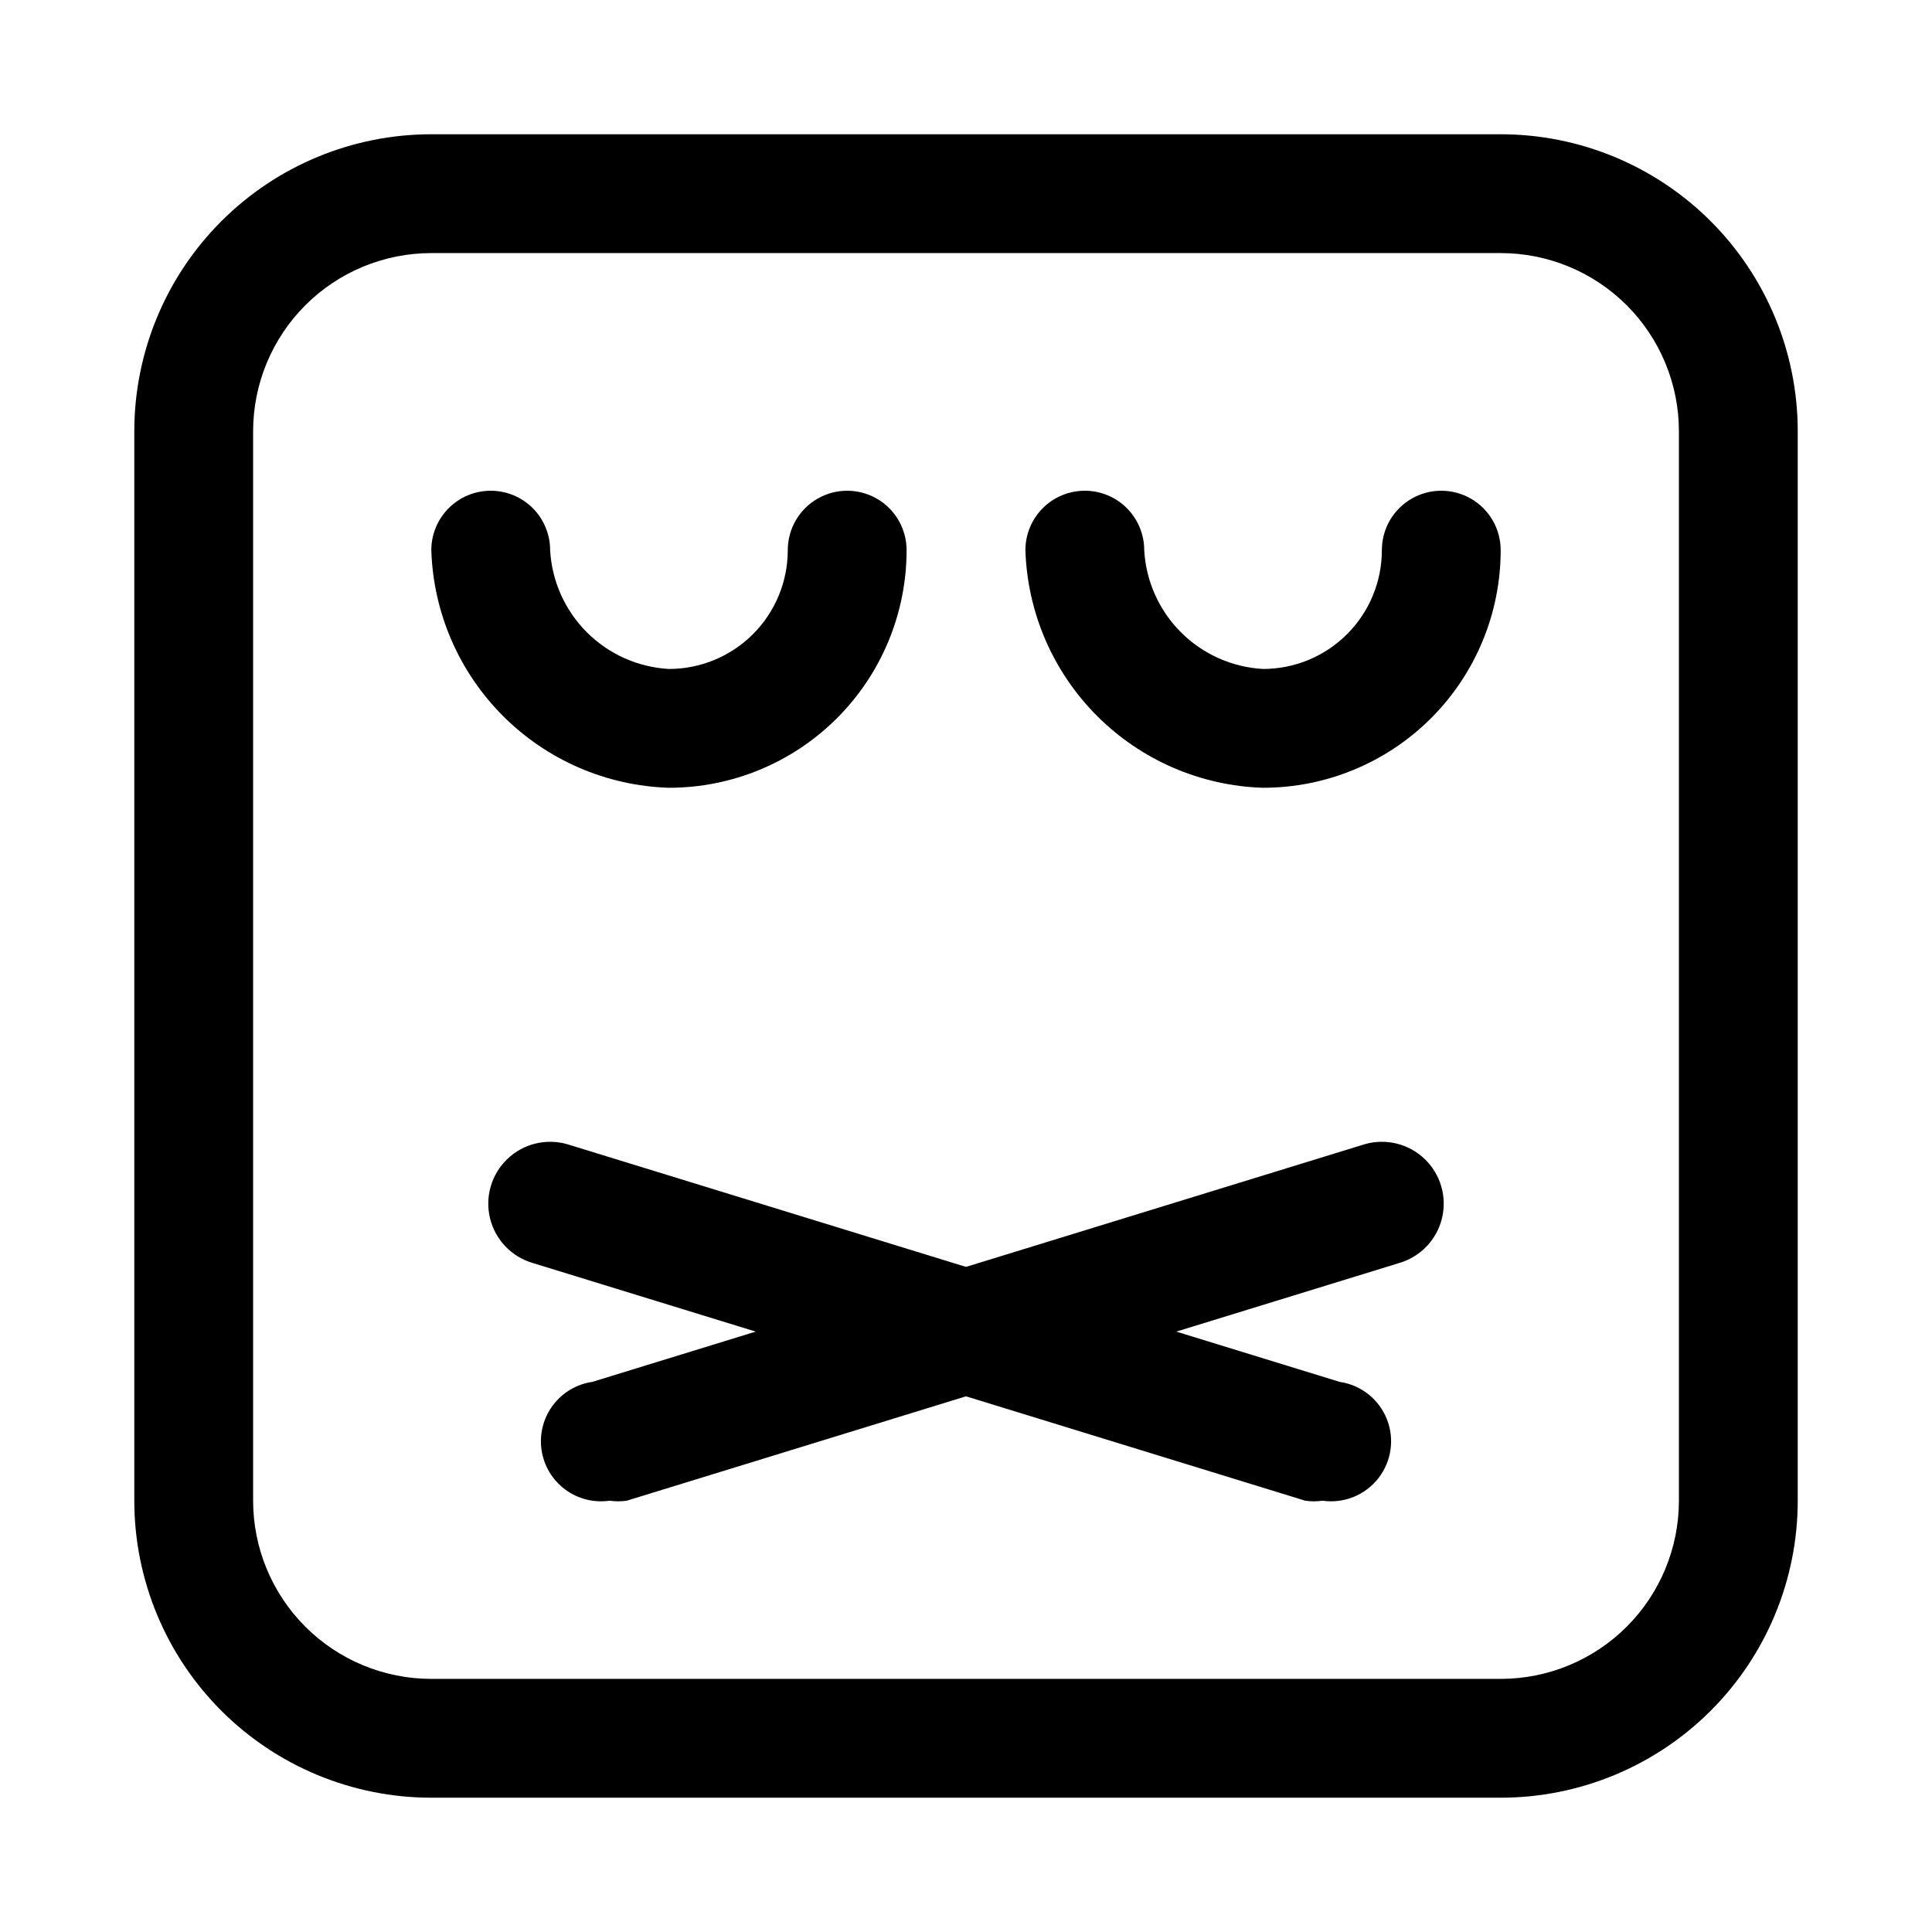 <?xml version="1.0" encoding="UTF-8"?>
<!-- Uploaded to: ICON Repo, www.svgrepo.com, Generator: ICON Repo Mixer Tools -->
<svg fill="#000000" width="800px" height="800px" version="1.1" viewBox="144 144 512 512" xmlns="http://www.w3.org/2000/svg">
 <g>
  <path d="m541.7 620.41h-283.39c-20.875 0-40.898-8.293-55.664-23.055-14.762-14.766-23.055-34.785-23.055-55.664v-283.39c0-20.875 8.293-40.898 23.055-55.664 14.766-14.762 34.789-23.055 55.664-23.055h283.39c20.879 0 40.898 8.293 55.664 23.055 14.762 14.766 23.055 34.789 23.055 55.664v283.39c0 20.879-8.293 40.898-23.055 55.664-14.766 14.762-34.785 23.055-55.664 23.055zm-283.39-409.34c-12.527 0-24.539 4.977-33.398 13.832-8.855 8.859-13.832 20.871-13.832 33.398v283.39c0 12.527 4.977 24.539 13.832 33.398 8.859 8.855 20.871 13.832 33.398 13.832h283.39c12.527 0 24.539-4.977 33.398-13.832 8.855-8.859 13.832-20.871 13.832-33.398v-283.39c0-12.527-4.977-24.539-13.832-33.398-8.859-8.855-20.871-13.832-33.398-13.832z"/>
  <path d="m478.72 352.77c-16.539-0.512-32.262-7.312-43.961-19.012-11.703-11.703-18.504-27.426-19.016-43.965 0-4.176 1.66-8.18 4.613-11.133 2.949-2.953 6.957-4.609 11.133-4.609s8.18 1.656 11.133 4.609c2.949 2.953 4.609 6.957 4.609 11.133 0.453 8.207 3.914 15.953 9.727 21.766 5.809 5.809 13.559 9.27 21.762 9.723 8.352 0 16.359-3.316 22.266-9.223 5.906-5.902 9.223-13.914 9.223-22.266 0-5.625 3-10.82 7.871-13.633s10.875-2.812 15.746 0c4.871 2.812 7.871 8.008 7.871 13.633 0 16.703-6.637 32.723-18.445 44.531-11.812 11.812-27.828 18.445-44.531 18.445z"/>
  <path d="m321.28 352.77c-16.539-0.512-32.262-7.312-43.961-19.012-11.703-11.703-18.5-27.426-19.016-43.965 0-4.176 1.66-8.18 4.613-11.133 2.953-2.953 6.957-4.609 11.133-4.609s8.18 1.656 11.133 4.609c2.953 2.953 4.609 6.957 4.609 11.133 0.453 8.207 3.918 15.953 9.727 21.766 5.809 5.809 13.559 9.27 21.762 9.723 8.352 0 16.359-3.316 22.266-9.223 5.906-5.902 9.223-13.914 9.223-22.266 0-5.625 3-10.82 7.871-13.633 4.871-2.812 10.875-2.812 15.746 0 4.871 2.812 7.871 8.008 7.871 13.633 0 16.703-6.633 32.723-18.445 44.531-11.809 11.812-27.828 18.445-44.531 18.445z"/>
  <path d="m494.46 541.7c-1.512 0.223-3.051 0.223-4.562 0l-204.67-62.977h-0.004c-5.625-1.633-9.949-6.141-11.352-11.824-1.398-5.688 0.344-11.691 4.566-15.746 4.227-4.055 10.293-5.551 15.918-3.918l204.67 62.977c5.625 0.816 10.387 4.57 12.496 9.848 2.106 5.281 1.234 11.281-2.285 15.746-3.519 4.461-9.152 6.711-14.777 5.894z"/>
  <path d="m305.54 541.7c-4.176 0.605-8.422-0.473-11.801-2.996-3.383-2.527-5.621-6.289-6.227-10.465-0.605-4.176 0.473-8.422 2.996-11.801 2.523-3.383 6.289-5.621 10.465-6.227l204.67-62.977c5.625-1.633 11.691-0.137 15.918 3.918 4.227 4.055 5.965 10.059 4.566 15.746-1.398 5.684-5.727 10.191-11.352 11.824l-204.67 62.977c-1.516 0.223-3.055 0.223-4.566 0z"/>
 </g>
</svg>